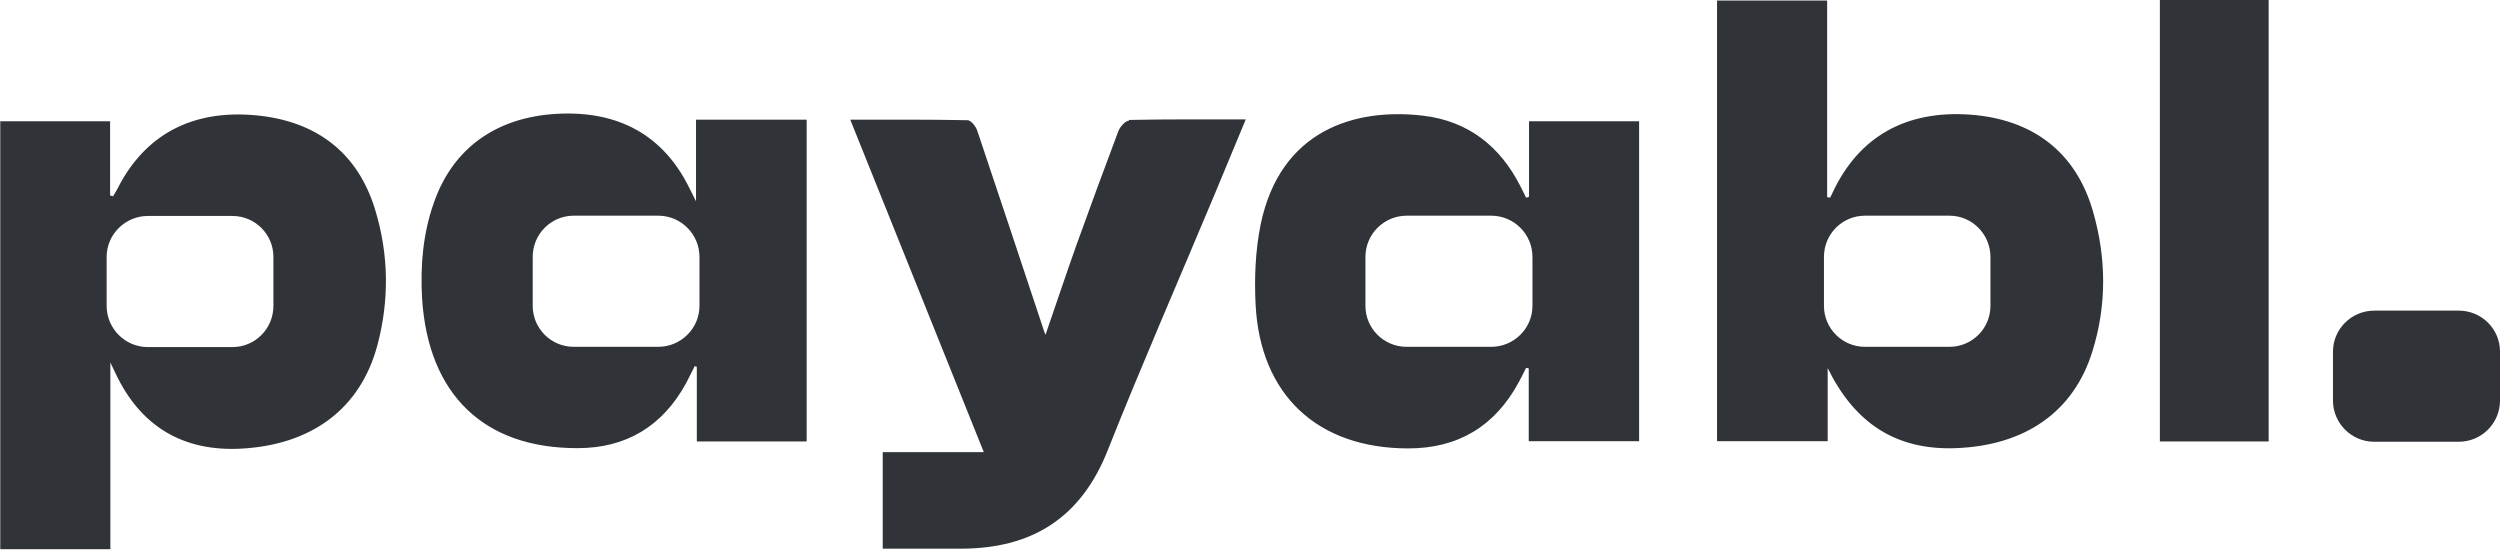 <svg width="300" height="66" viewBox="0 0 300 66" fill="none" xmlns="http://www.w3.org/2000/svg">
<path d="M32.809 36.703V30.83C32.809 28.117 30.607 25.915 27.894 25.915H17.745C15.032 25.915 12.798 28.117 12.798 30.83V36.703C12.798 39.415 15 41.65 17.745 41.65H27.894C30.607 41.65 32.809 39.447 32.809 36.703ZM83.937 36.703V30.83C83.937 28.117 81.735 25.883 78.99 25.883H68.841C66.129 25.883 63.926 28.085 63.926 30.83V36.703C63.926 39.415 66.129 41.618 68.841 41.618H78.99C81.703 41.618 83.937 39.415 83.937 36.703ZM183.896 36.703V30.83C183.896 28.117 181.694 25.883 178.949 25.883H168.8C166.087 25.883 163.853 28.085 163.853 30.83V36.703C163.853 39.415 166.055 41.618 168.8 41.618H178.949C181.662 41.618 183.896 39.415 183.896 36.703ZM238.854 36.703V30.83C238.854 28.117 236.652 25.883 233.939 25.883H223.79C221.077 25.883 218.875 28.085 218.875 30.83V36.703C218.875 39.415 221.077 41.618 223.79 41.618H233.939C236.652 41.618 238.854 39.415 238.854 36.703ZM259.184 52.979H272.238V0H259.184V52.979ZM135.481 14.49C135.034 14.49 134.395 15.224 134.204 15.734C132.48 20.298 130.789 24.926 129.129 29.522C127.885 33.032 126.704 36.575 125.459 40.181C125.363 39.894 125.268 39.735 125.236 39.575C122.587 31.596 119.938 23.617 117.257 15.639C117.097 15.16 116.523 14.458 116.14 14.426C111.544 14.33 106.916 14.362 102.033 14.362C107.395 27.734 112.693 40.883 118.055 54.256H105.927V65.841C109.182 65.841 112.31 65.841 115.406 65.841C123.895 65.809 129.736 62.107 132.927 54.033C137.012 43.756 141.449 33.607 145.725 23.394C146.938 20.49 148.151 17.553 149.491 14.33C144.576 14.33 140.013 14.298 135.449 14.394M96.799 52.979H83.618V44.011C83.618 44.011 83.459 43.979 83.363 43.947C83.012 44.65 82.661 45.352 82.31 46.022C79.501 51.128 75.161 53.777 69.32 53.777C58.086 53.809 51.384 47.362 50.65 35.809C50.426 31.915 50.745 28.085 52.054 24.351C54.32 17.809 59.522 14.075 66.799 13.66C74.235 13.245 79.597 16.245 82.693 22.5C82.884 22.883 83.108 23.298 83.522 24.16V14.362H96.799V52.916V52.979ZM183.481 23.617V14.553H196.694V52.947H183.449V44.203C183.449 44.203 183.226 44.171 183.13 44.139C182.843 44.713 182.556 45.32 182.236 45.894C179.396 51.128 174.992 53.809 168.992 53.809C158.108 53.809 151.215 47.394 150.672 36.543C150.513 33.352 150.64 30.064 151.279 26.936C153.64 15.511 162.736 12.926 170.779 13.883C176.173 14.521 180.034 17.553 182.46 22.373C182.683 22.82 182.907 23.266 183.13 23.713C183.258 23.713 183.354 23.649 183.481 23.617ZM0 14.553H13.213V23.458C13.213 23.458 13.436 23.522 13.564 23.553C13.755 23.234 13.947 22.947 14.107 22.628C17.362 16.181 23.011 13.181 30.511 13.819C37.947 14.458 42.958 18.319 45.032 25.213C46.66 30.575 46.724 36.032 45.288 41.426C43.245 49.054 37.405 53.394 28.883 53.841C21.926 54.192 16.851 51.128 13.883 44.841C13.755 44.554 13.596 44.267 13.245 43.501V65.905H0.032V14.553H0ZM219.322 44.203V52.947H206.045V0.064H219.258V23.649C219.258 23.649 219.482 23.713 219.609 23.713C219.737 23.49 219.833 23.298 219.928 23.075C223.056 16.404 228.705 13.213 236.397 13.755C243.929 14.298 249.099 18.256 251.142 25.309C252.769 30.926 252.833 36.607 251.078 42.192C248.844 49.405 243.035 53.458 234.737 53.777C227.429 54.065 222.514 50.681 219.322 44.171" fill="#303338"/>
<path d="M300 48.064V42.191C300 39.478 297.798 37.276 295.053 37.276H284.904C282.191 37.276 279.957 39.478 279.957 42.191V48.064C279.957 50.776 282.159 53.011 284.904 53.011H295.053C297.766 53.011 300 50.809 300 48.064Z" fill="#303338"/>
</svg>
